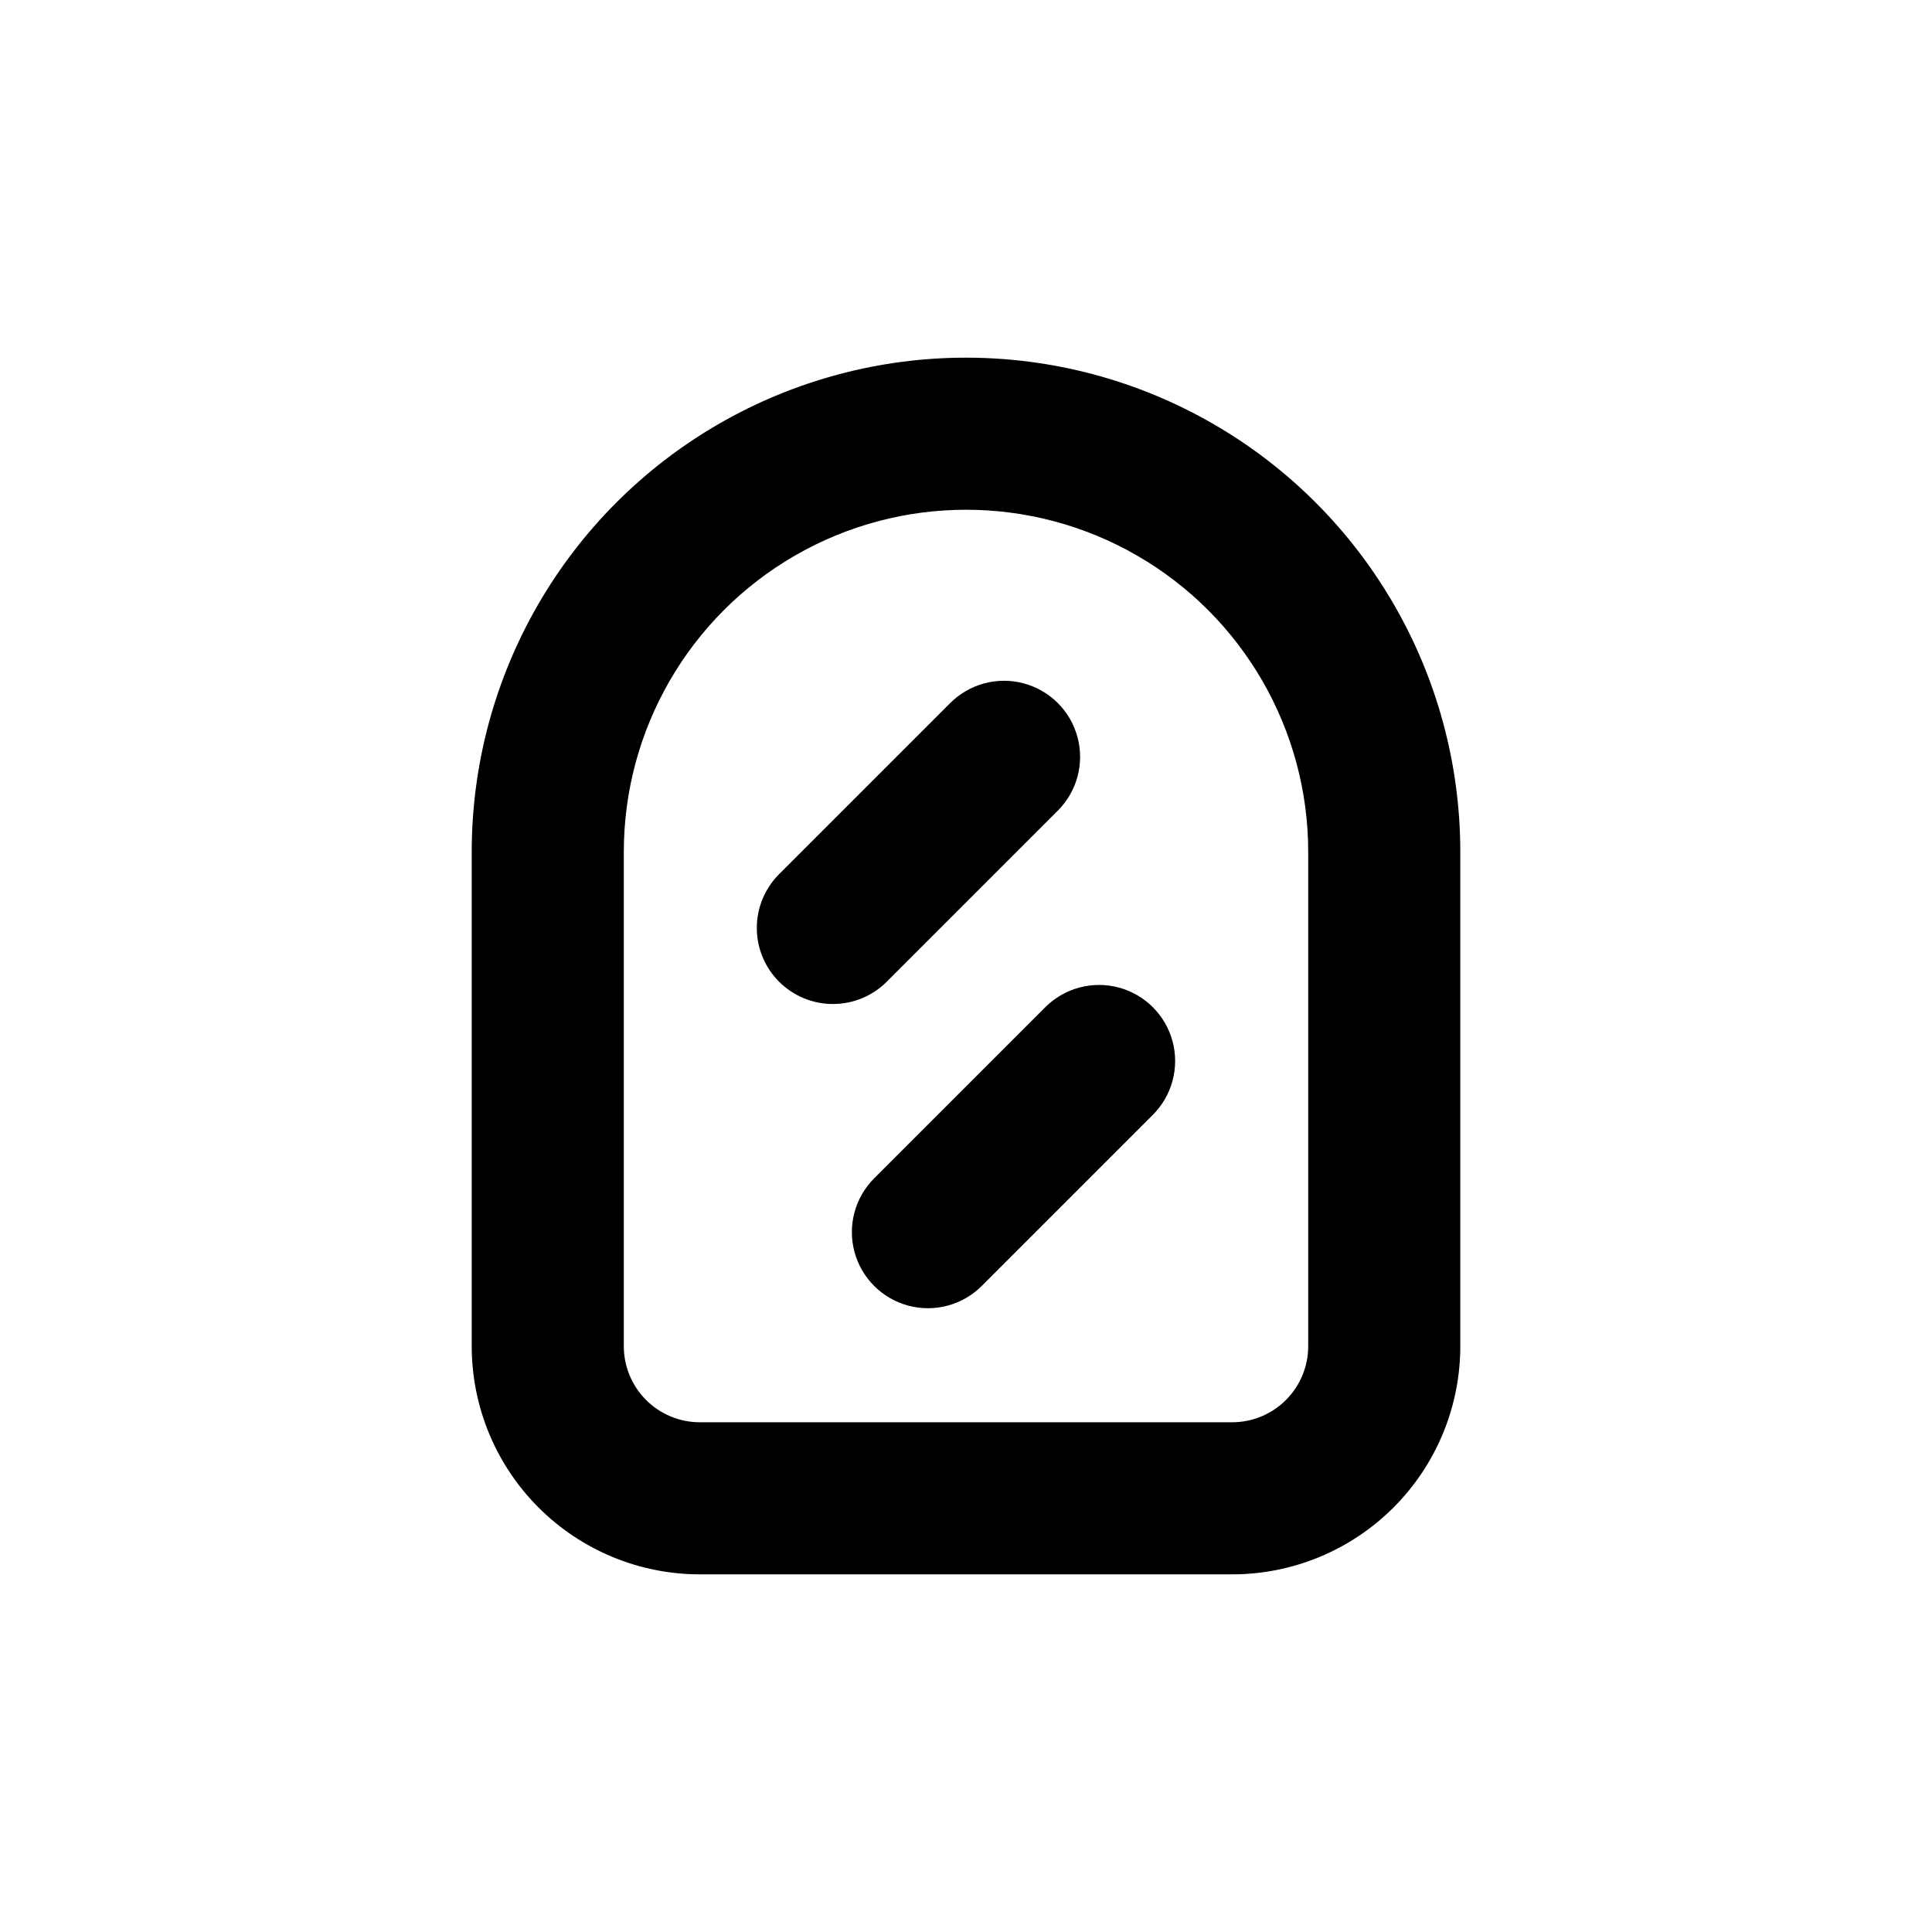 <?xml version="1.0" encoding="UTF-8"?>
<!-- Uploaded to: ICON Repo, www.svgrepo.com, Generator: ICON Repo Mixer Tools -->
<svg fill="#000000" width="800px" height="800px" version="1.1" viewBox="144 144 512 512" xmlns="http://www.w3.org/2000/svg">
 <g>
  <path d="m405.04 561.22h65.496c16.035 0 31.414-6.371 42.75-17.707 11.34-11.34 17.707-26.719 17.707-42.75v-130.99c0-46.797-24.965-90.043-65.496-113.44-40.527-23.398-90.461-23.398-130.99 0s-65.496 66.645-65.496 113.44v130.99c0 16.031 6.371 31.41 17.707 42.75 11.34 11.336 26.715 17.707 42.75 17.707zm-95.723-60.457v-130.99c0-32.398 17.285-62.336 45.344-78.535s62.625-16.199 90.684 0 45.344 46.137 45.344 78.535v130.99c0 5.344-2.121 10.469-5.902 14.25-3.777 3.777-8.906 5.902-14.25 5.902h-141.07c-5.344 0-10.469-2.125-14.25-5.902-3.777-3.781-5.902-8.906-5.902-14.25z"/>
  <path d="m364.73 410.07c5.348 0.004 10.477-2.117 14.258-5.894l45.344-45.344c5.094-5.094 7.082-12.516 5.219-19.477-1.863-6.957-7.301-12.391-14.258-14.258-6.957-1.863-14.383 0.125-19.477 5.219l-45.344 45.344c-3.781 3.781-5.91 8.906-5.91 14.258 0 5.348 2.125 10.477 5.91 14.254 3.781 3.781 8.91 5.902 14.258 5.898z"/>
  <path d="m375.66 456.27c-5.094 5.094-7.082 12.52-5.219 19.477 1.863 6.957 7.301 12.395 14.258 14.258 6.957 1.863 14.383-0.125 19.477-5.219l45.344-45.344c5.094-5.094 7.082-12.516 5.219-19.477-1.863-6.957-7.301-12.391-14.258-14.258-6.957-1.863-14.383 0.125-19.477 5.219z"/>
 </g>
</svg>